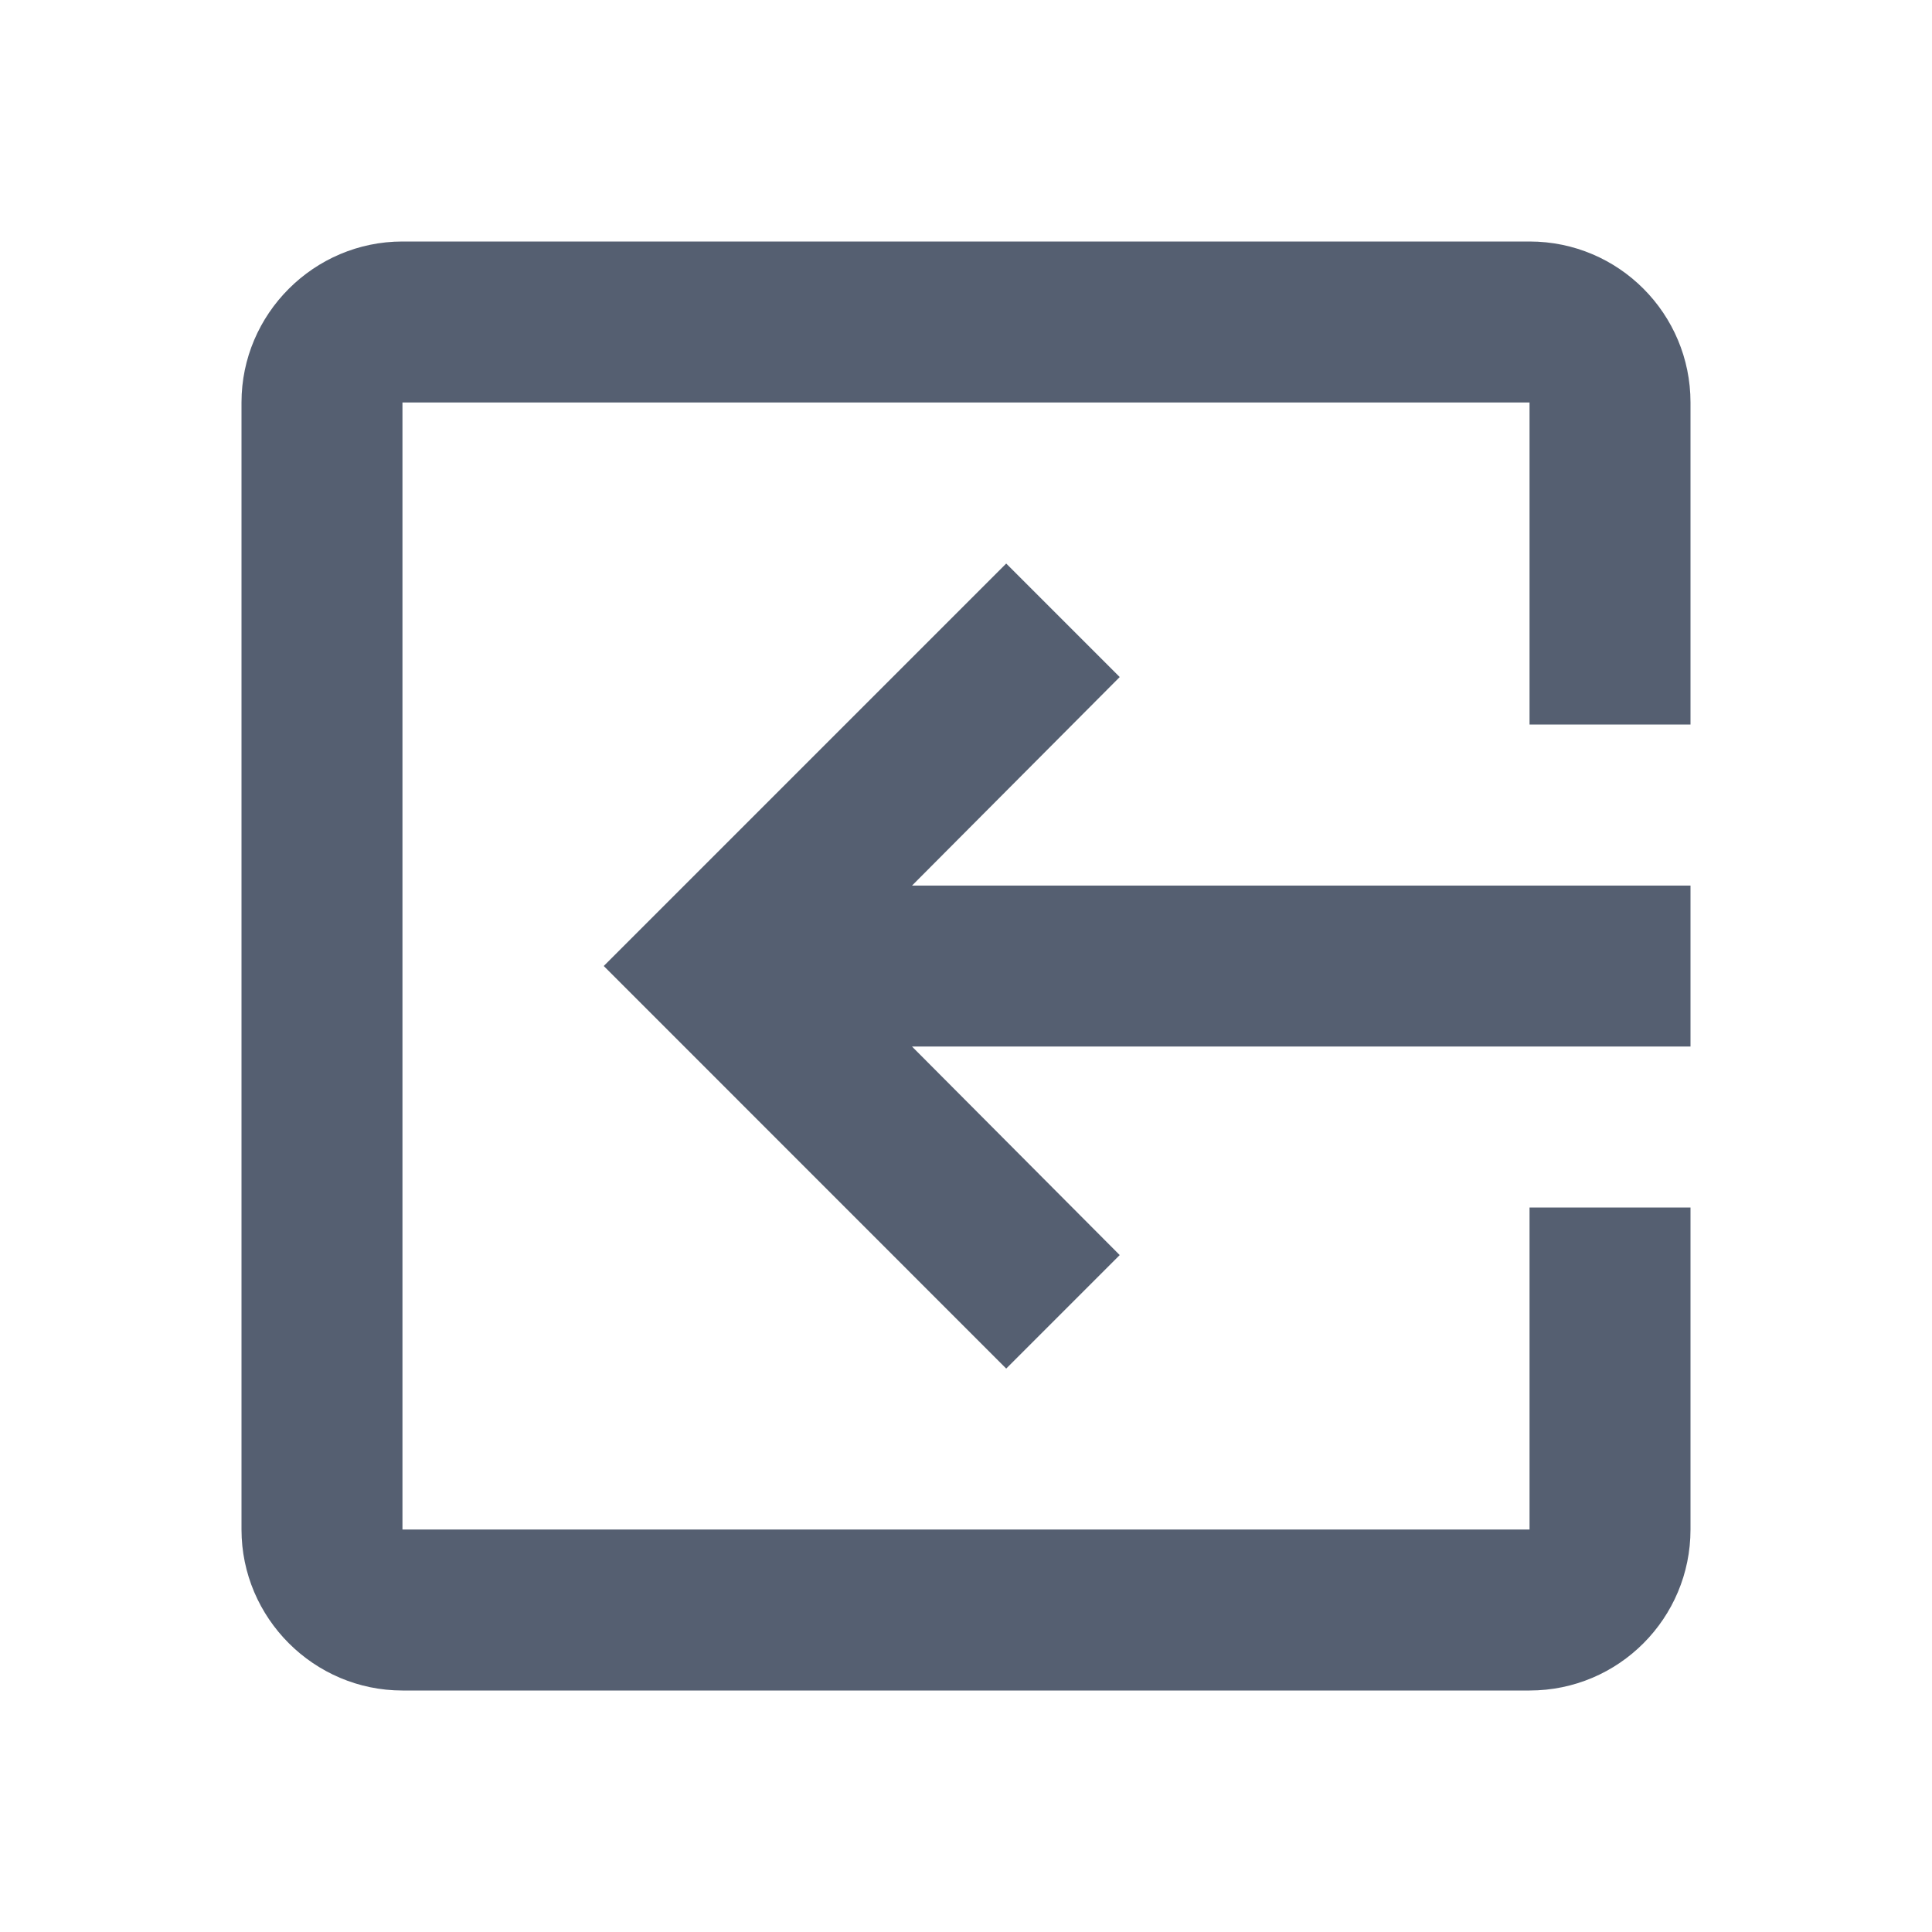 <svg width="16" height="16" viewBox="0 0 16 16" fill="none" xmlns="http://www.w3.org/2000/svg">
<path fill-rule="evenodd" clip-rule="evenodd" d="M9.273 10.394L8.333 11.334L5 8L8.333 4.667L9.273 5.607L7.553 7.334H14V8.667H7.553L9.273 10.394ZM3.333 2H12.667C13.407 2 14 2.6 14 3.333V6H12.667V3.333H3.333V12.667H12.667V10H14V12.667C14 13.4 13.407 14 12.667 14H3.333C2.6 14 2 13.4 2 12.667V3.333C2 2.6 2.6 2 3.333 2Z" fill="#555F71"/>
</svg>
